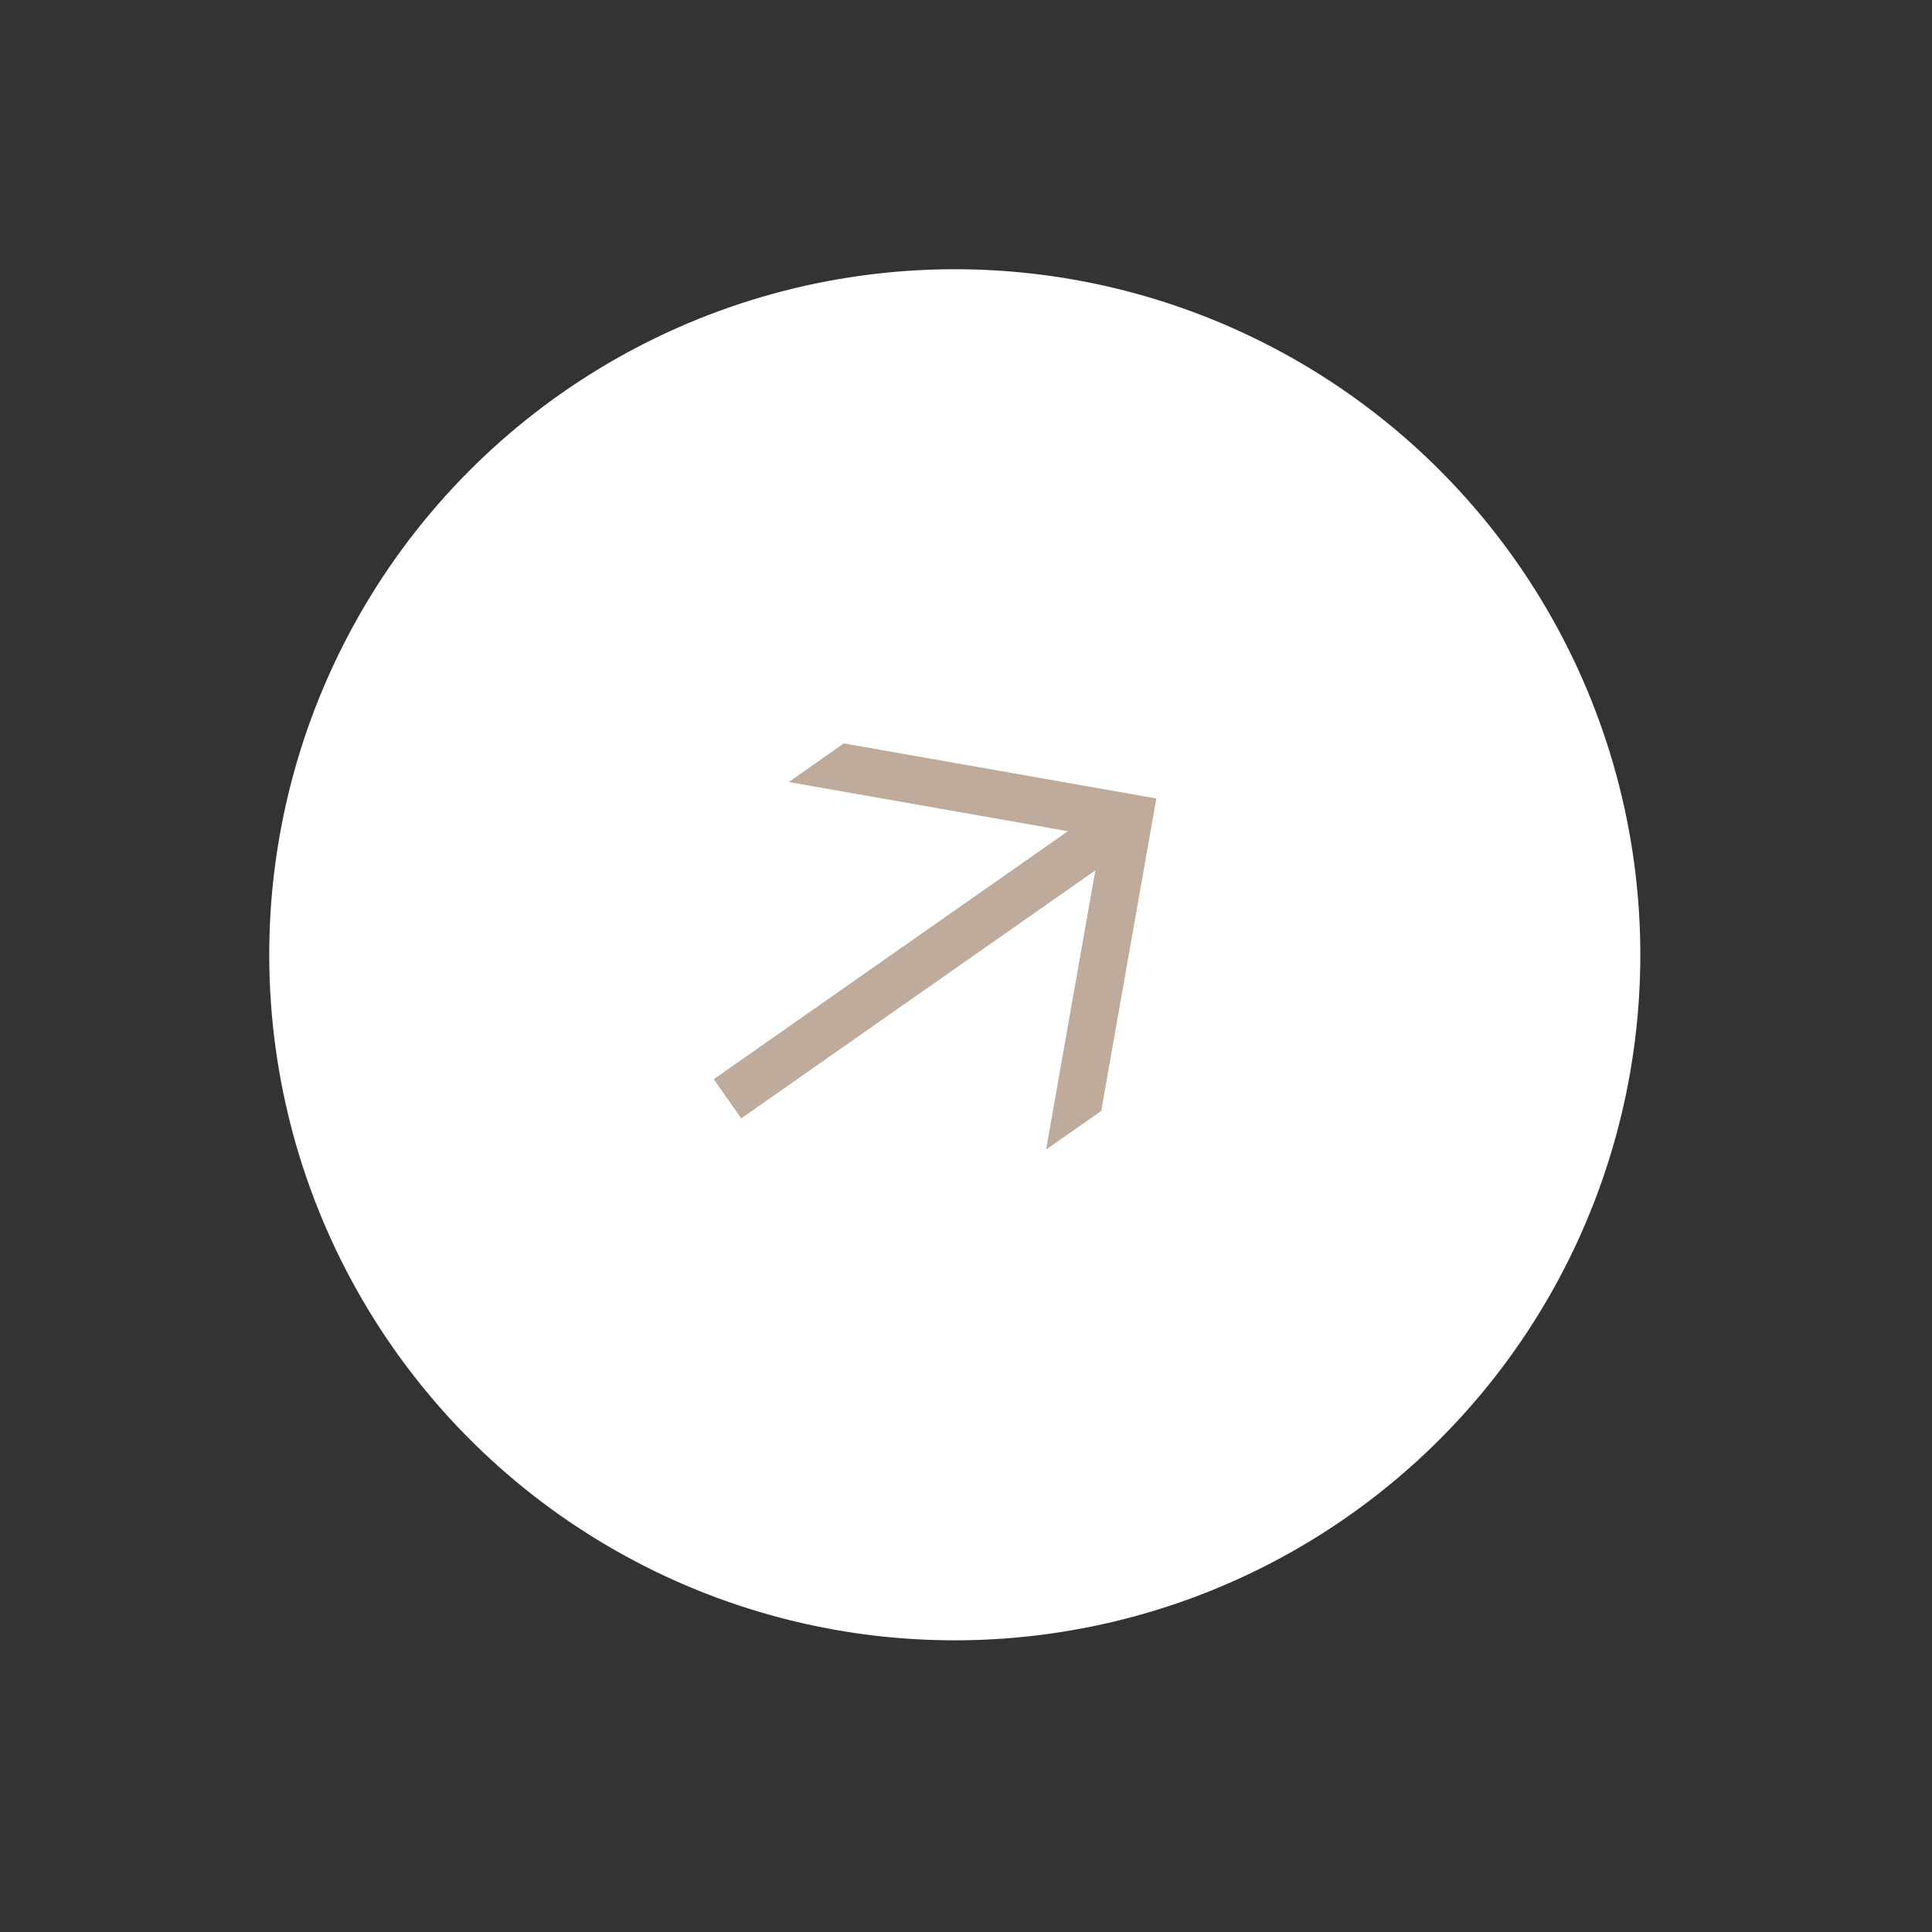 <?xml version="1.0" encoding="UTF-8"?> <svg xmlns="http://www.w3.org/2000/svg" width="31" height="31" viewBox="0 0 31 31" fill="none"><rect x="0" y="0" width="31" height="31" fill="#333333" stroke="none"/> <circle cx="15.32" cy="15.32" r="11" transform="rotate(-35 15.32 15.32)" fill="white"></circle> <path d="M13.54 11.928L18.554 12.812L17.67 17.826L16.785 18.445L17.575 13.966L11.893 17.945L11.453 17.316L17.135 13.337L12.656 12.548L13.54 11.928Z" fill="#BFAB9C"></path> </svg> 